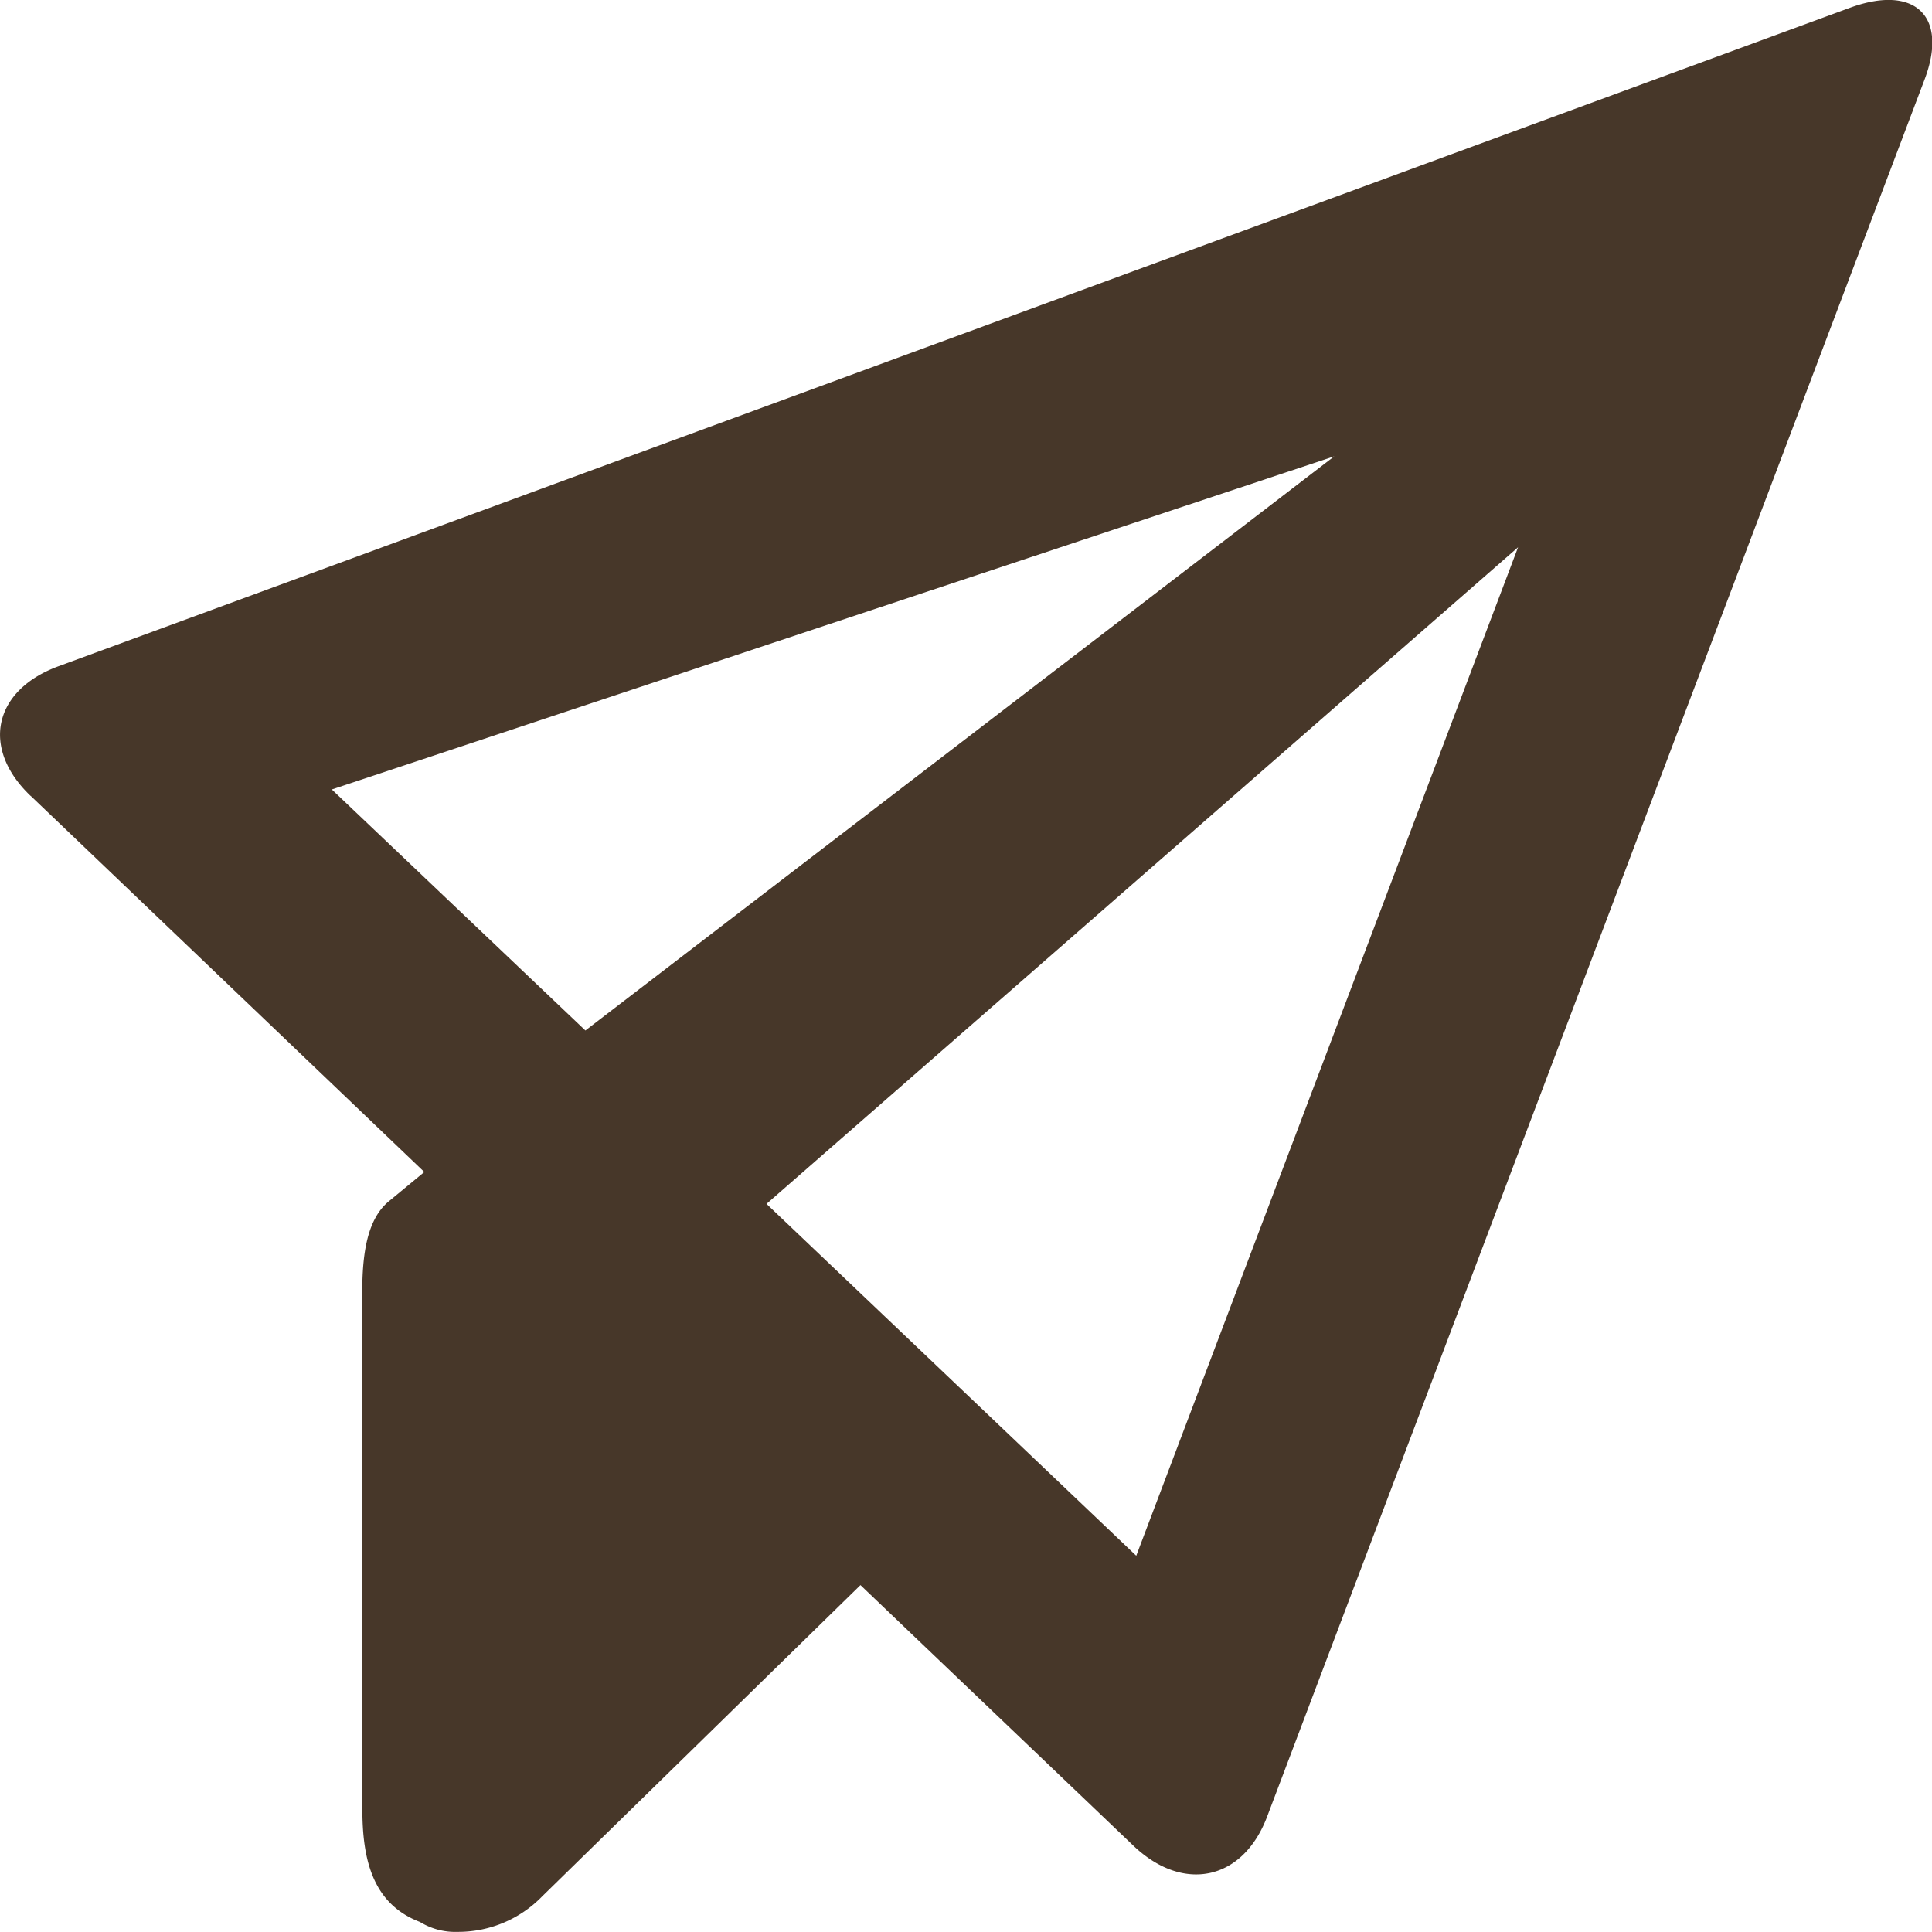 <svg height="16" width="16" xmlns="http://www.w3.org/2000/svg"><path d="M9.41 12.884L6.348 9.97l6.224-5.438zM2.748 6.538l8.302-2.759-6.202 4.755zm-2.494.053l3.26 3.115-.293.242c-.25.204-.22.674-.22.96v4.074c0 .407.079.783.477.935a.557.557 0 00.31.082.97.97 0 00.703-.295l2.635-2.577 2.262 2.16c.414.393.907.285 1.106-.243L15.938.66c.2-.527-.08-.794-.622-.594L.486 5.517c-.542.198-.646.68-.233 1.074z" fill="#473729" fill-rule="evenodd"/></svg>